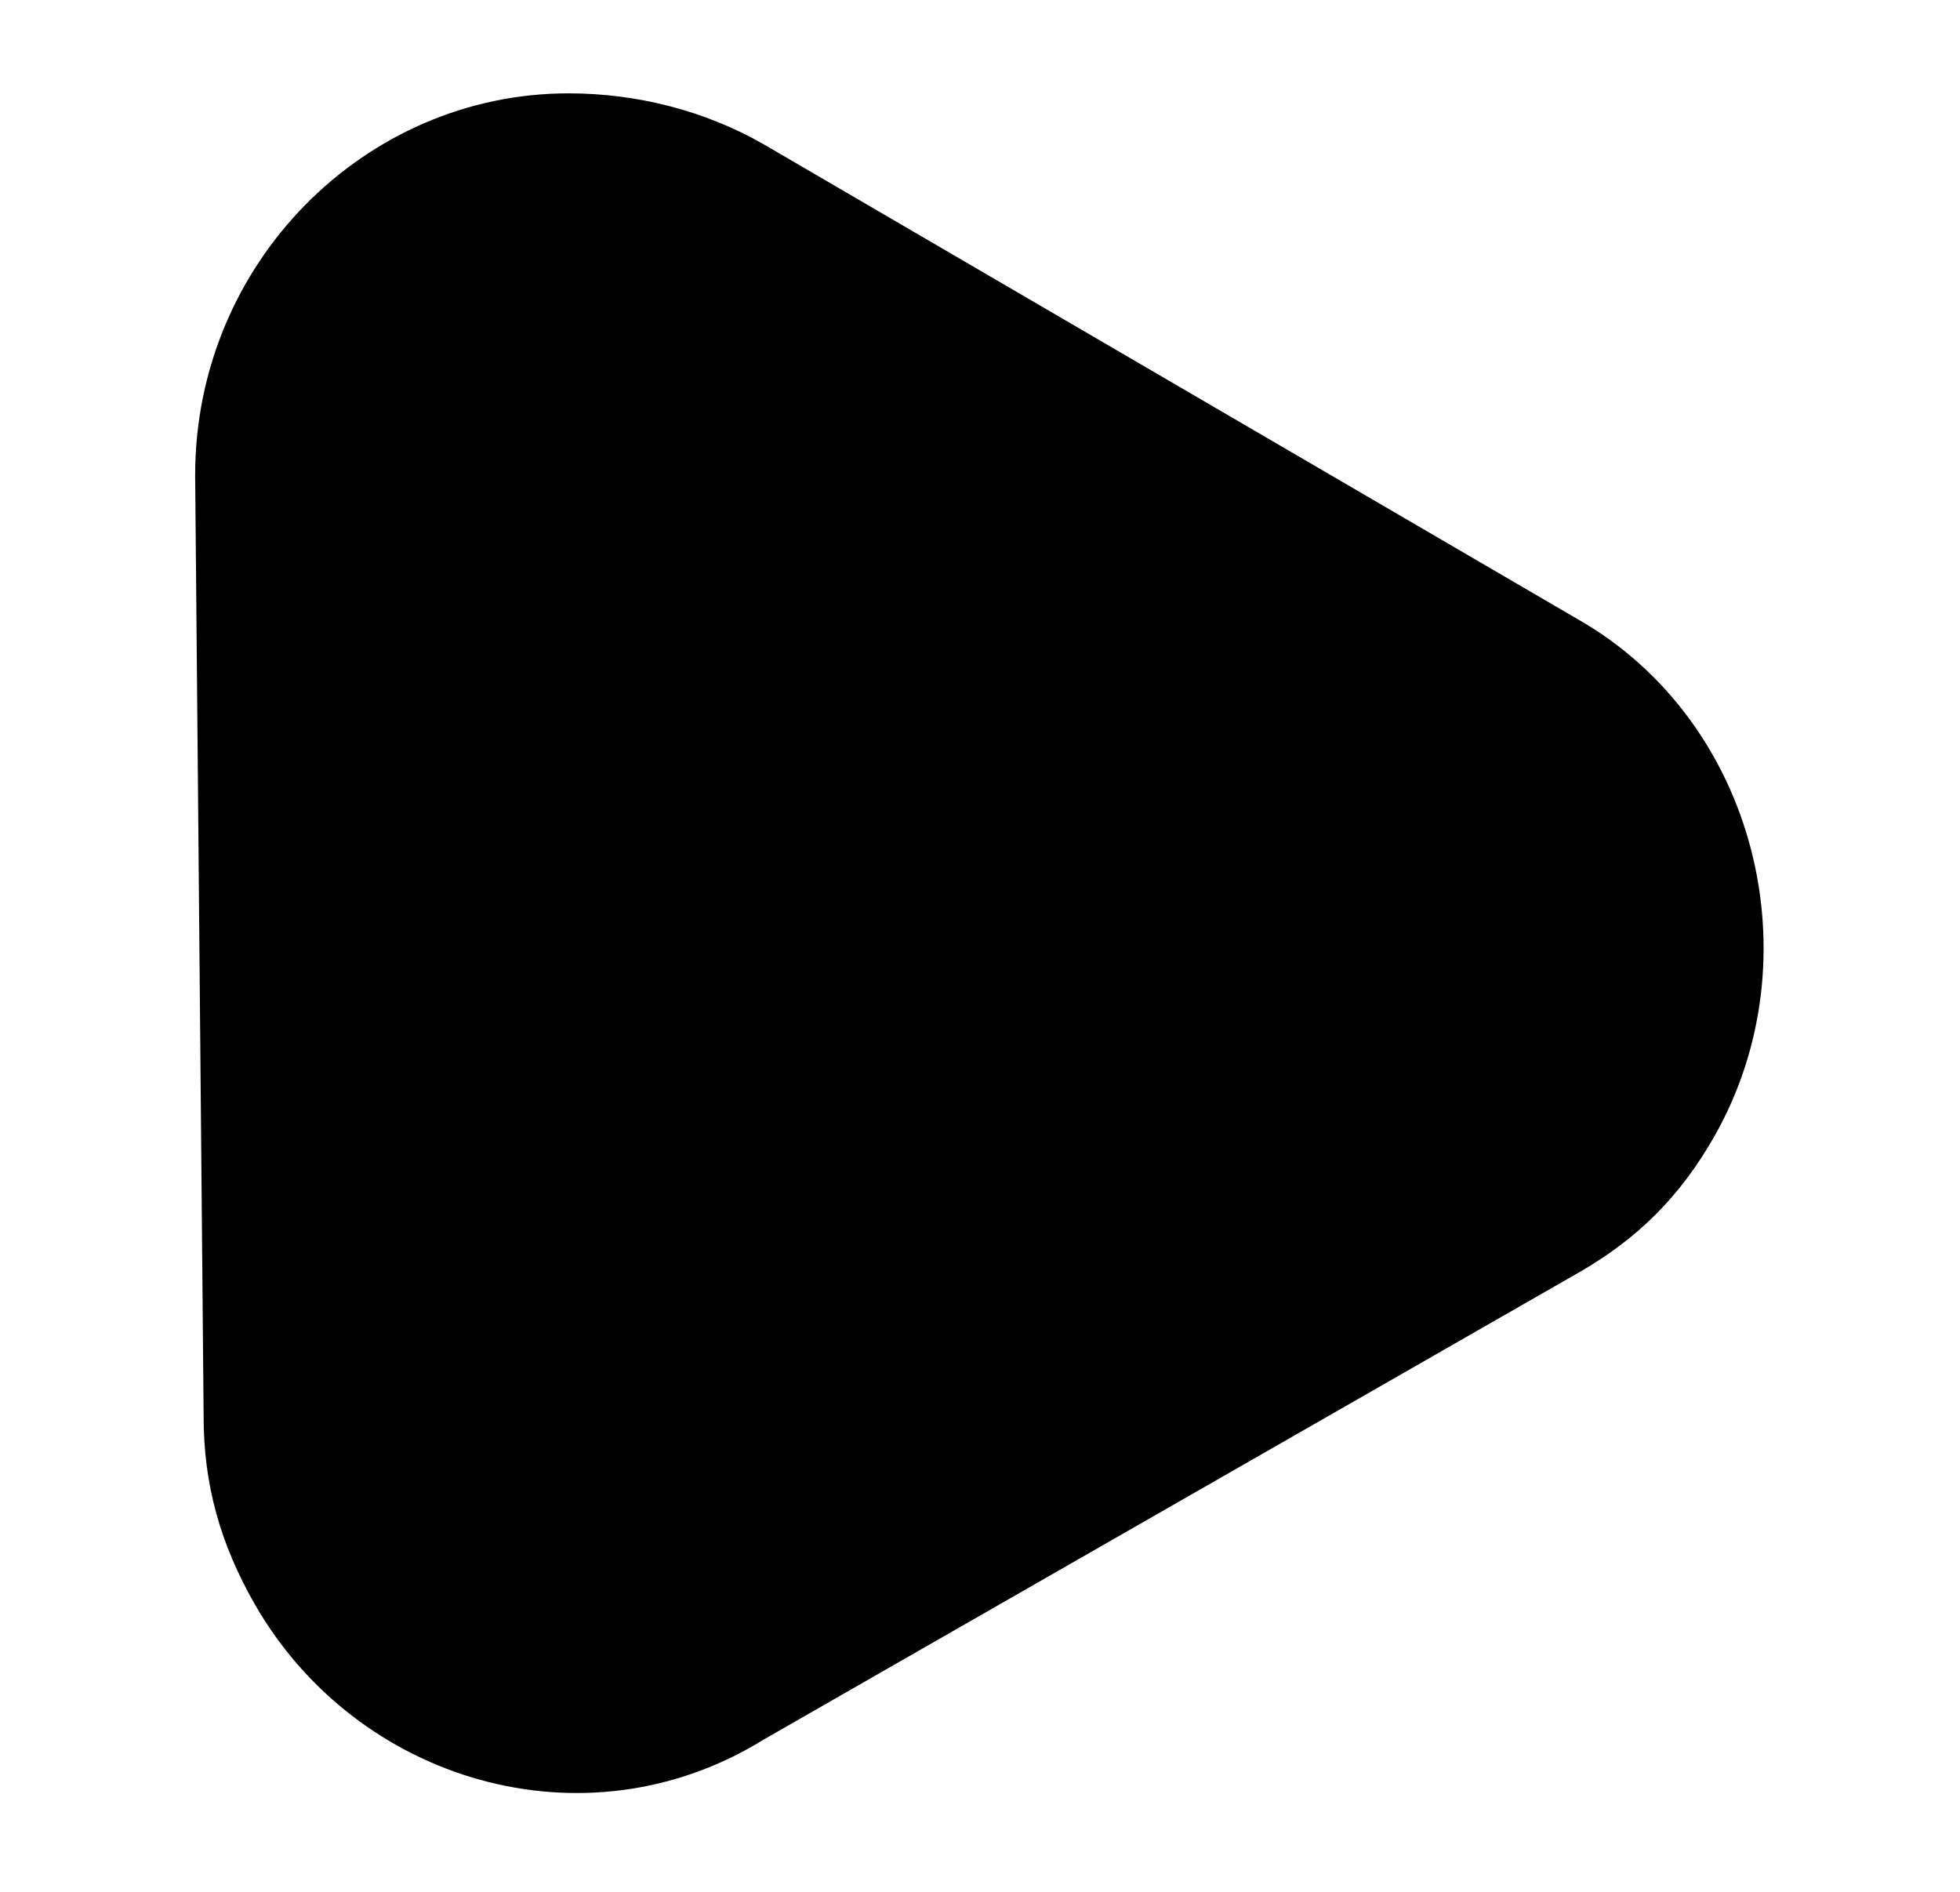 <svg xmlns="http://www.w3.org/2000/svg" xmlns:xlink="http://www.w3.org/1999/xlink" id="Layer_1" x="0px" y="0px" viewBox="0 0 23.1 22.3" style="enable-background:new 0 0 23.1 22.3;" xml:space="preserve"><path id="Polygon_8" d="M2.3,5.6c0-2.5,2-4.5,4.4-4.5c0.8,0,1.6,0.2,2.3,0.6l9.6,5.6c2.1,1.2,2.8,4,1.6,6.1 c-0.4,0.7-0.9,1.2-1.6,1.6L9,20.5C6.9,21.8,4.2,21,3,18.9c-0.4-0.7-0.6-1.4-0.6-2.2L2.3,5.6z"></path></svg>